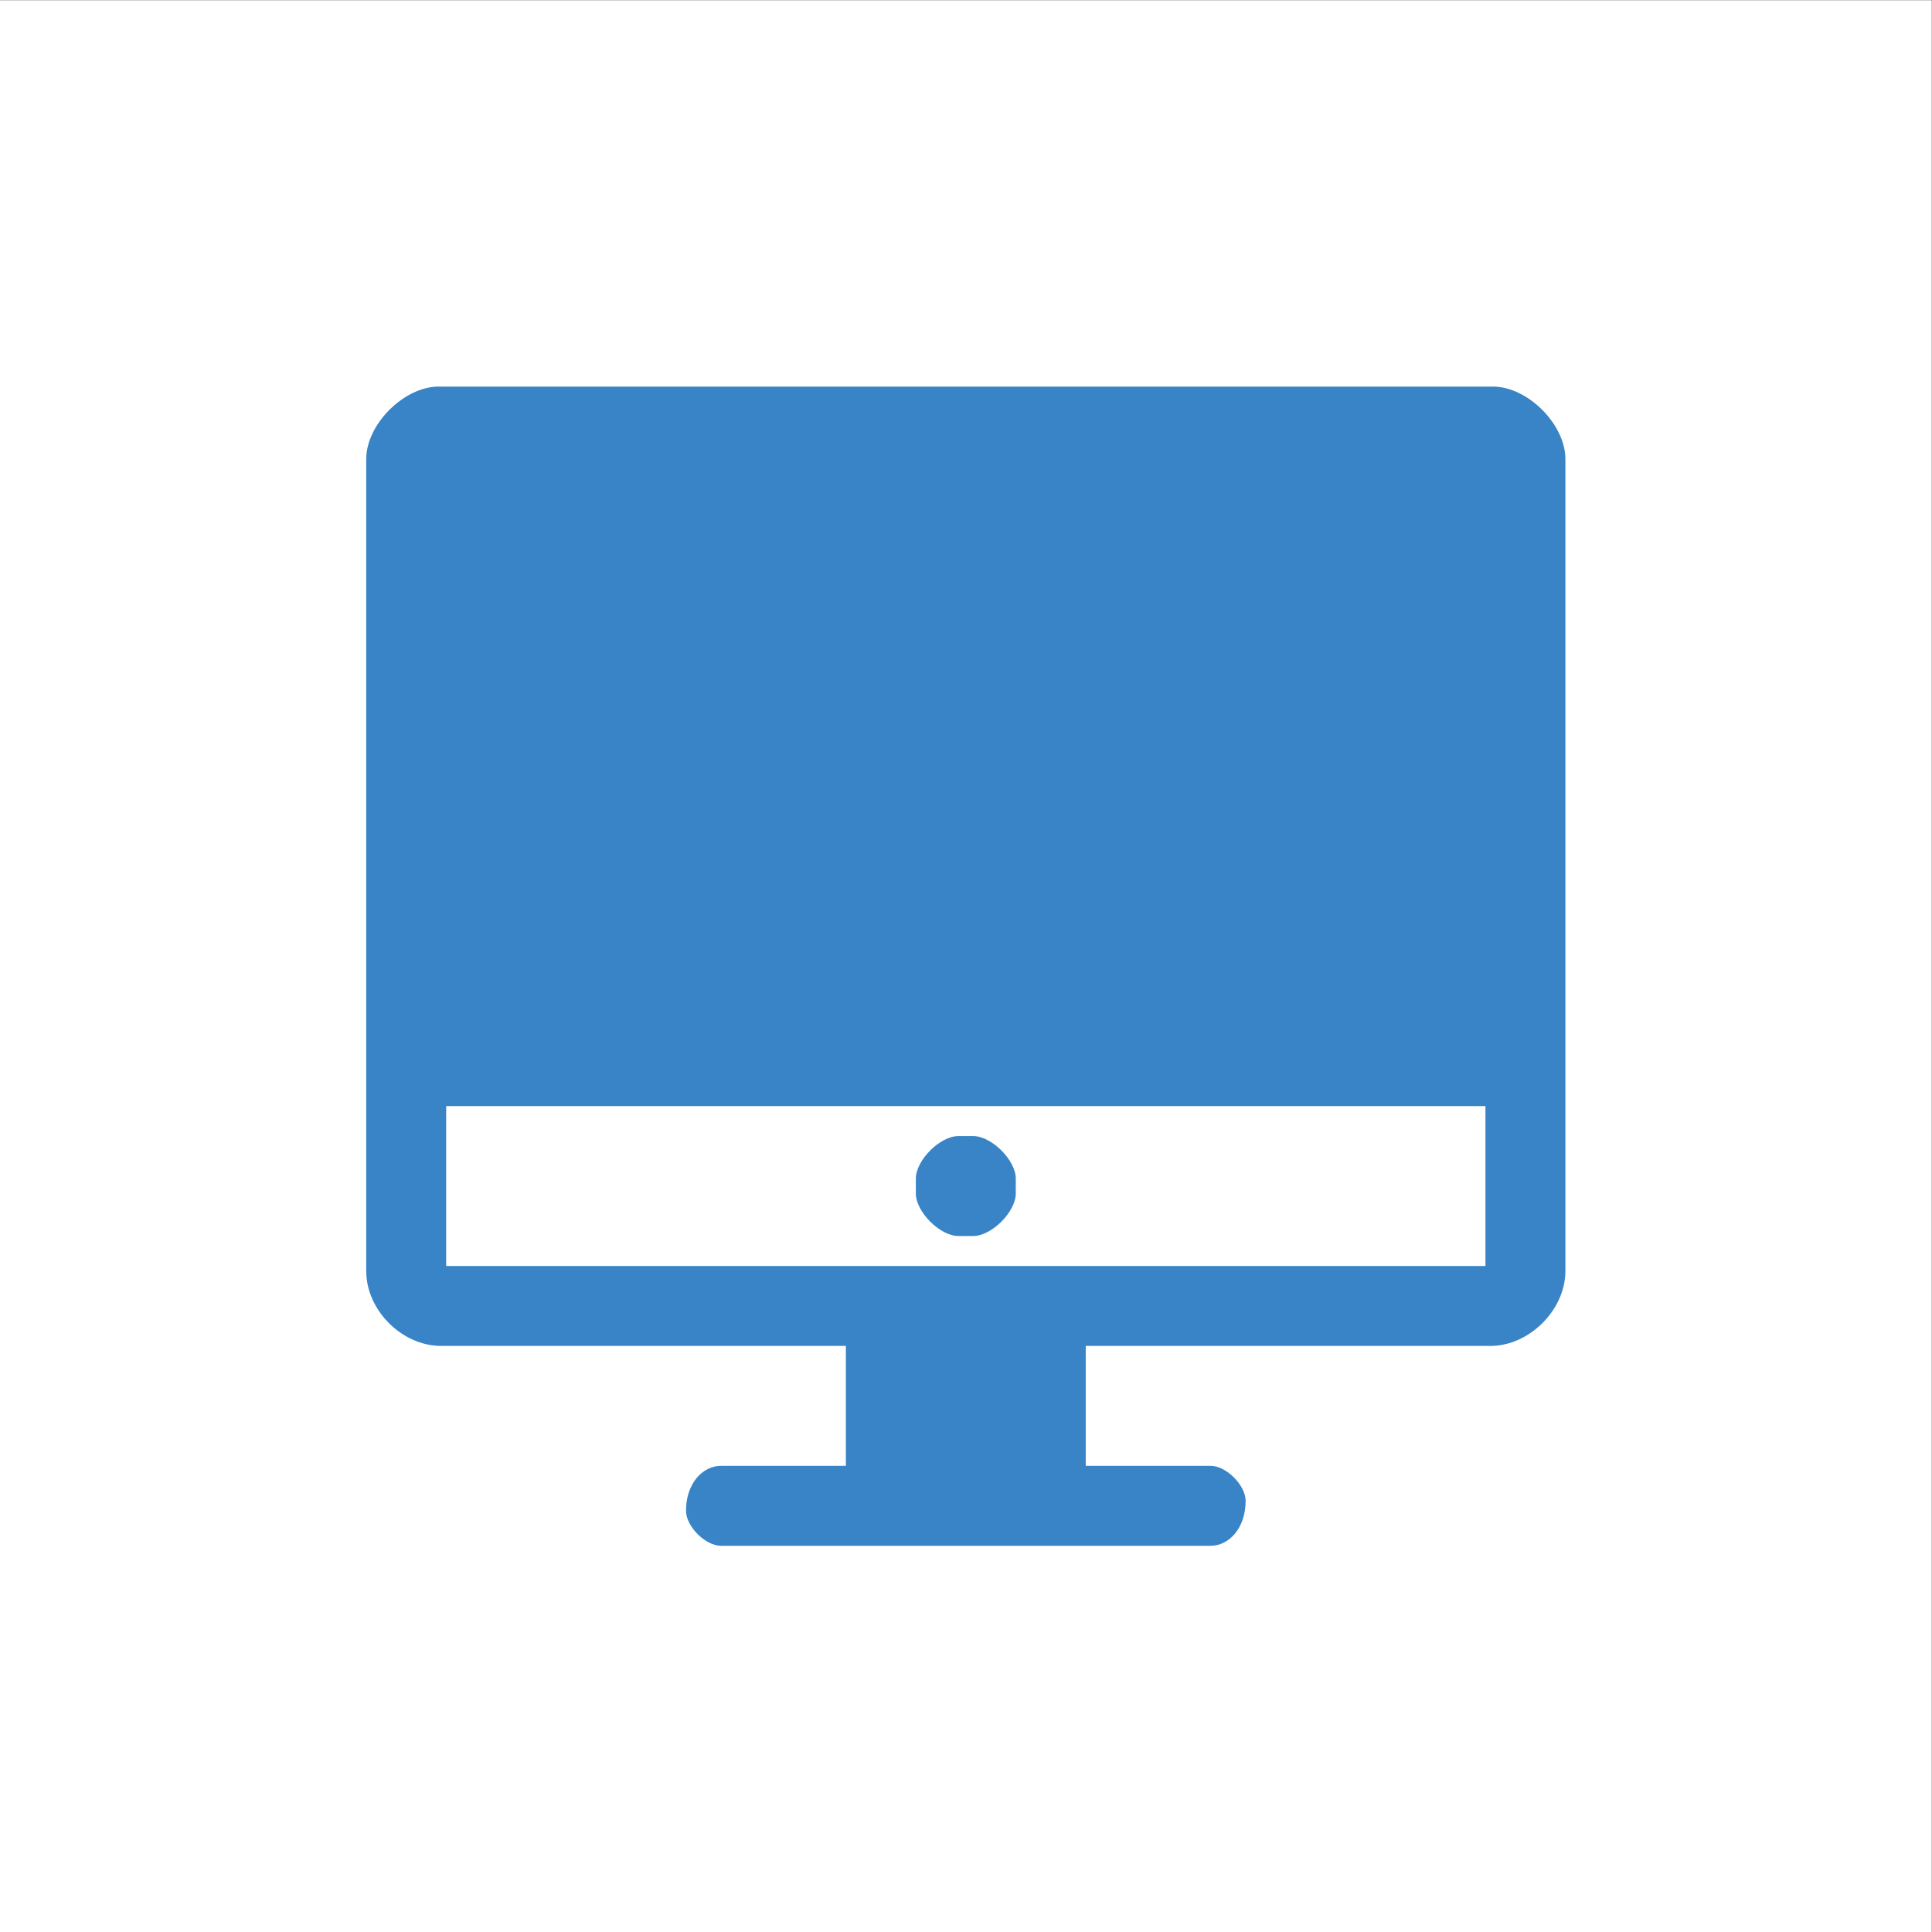 <?xml version="1.0" encoding="UTF-8"?>
<!DOCTYPE svg PUBLIC "-//W3C//DTD SVG 1.1//EN" "http://www.w3.org/Graphics/SVG/1.1/DTD/svg11.dtd">
<!-- Creator: CorelDRAW -->
<svg xmlns="http://www.w3.org/2000/svg" xml:space="preserve" width="150mm" height="150mm" version="1.1" style="shape-rendering:geometricPrecision; text-rendering:geometricPrecision; image-rendering:optimizeQuality; fill-rule:evenodd; clip-rule:evenodd"
viewBox="0 0 15000 15000"
 xmlns:xlink="http://www.w3.org/1999/xlink"
 xmlns:xodm="http://www.corel.com/coreldraw/odm/2003">
 <rect x="0" y="0" width="15000" height="15000" fill="#333333" stroke="none"/>
 <defs>
  <style type="text/css">
   <![CDATA[
    .fil1 {fill:#3984C6}
    .fil0 {fill:white}
   ]]>
  </style>
 </defs>
 <g id="Camada_x0020_1">
  <rect class="fil0" x="-1.47" y="1.47" width="15000" height="15000"/>
  <g id="_2206971474320">
   <path class="fil1" d="M3464.04 8587.67l8068.98 0 0 1241.4 -8068.98 0 0 -1241.4zm-620.69 -5023.71l0 6303.89c0,304.68 277.23,581.9 581.9,581.9l3142.24 0 0 931.04 -969.83 0c-140.65,0 -271.55,134.55 -271.55,349.13 0,121.13 150.44,271.55 271.55,271.55l3801.74 0c140.65,0 271.55,-134.55 271.55,-349.13 0,-121.13 -150.44,-271.55 -271.55,-271.55l-969.83 0 0 -931.04 3142.24 0c301.08,0 581.9,-279.69 581.9,-581.9l0 -6303.89c0,-269.29 -293.21,-562.49 -562.51,-562.49l-8185.34 0c-269.3,0 -562.51,293.2 -562.51,562.49z"/>
   <path class="fil1" d="M7110.6 9150.18l0 116.38c0,142.18 187.56,329.74 329.74,329.74l116.38 0c142.18,0 329.74,-187.56 329.74,-329.74l0 -116.38c0,-142.18 -187.56,-329.73 -329.74,-329.73l-116.38 0c-142.18,0 -329.74,187.55 -329.74,329.73z"/>
  </g>
 </g>
 <g id="Camada_x0020_1_0">
 </g>
</svg>
